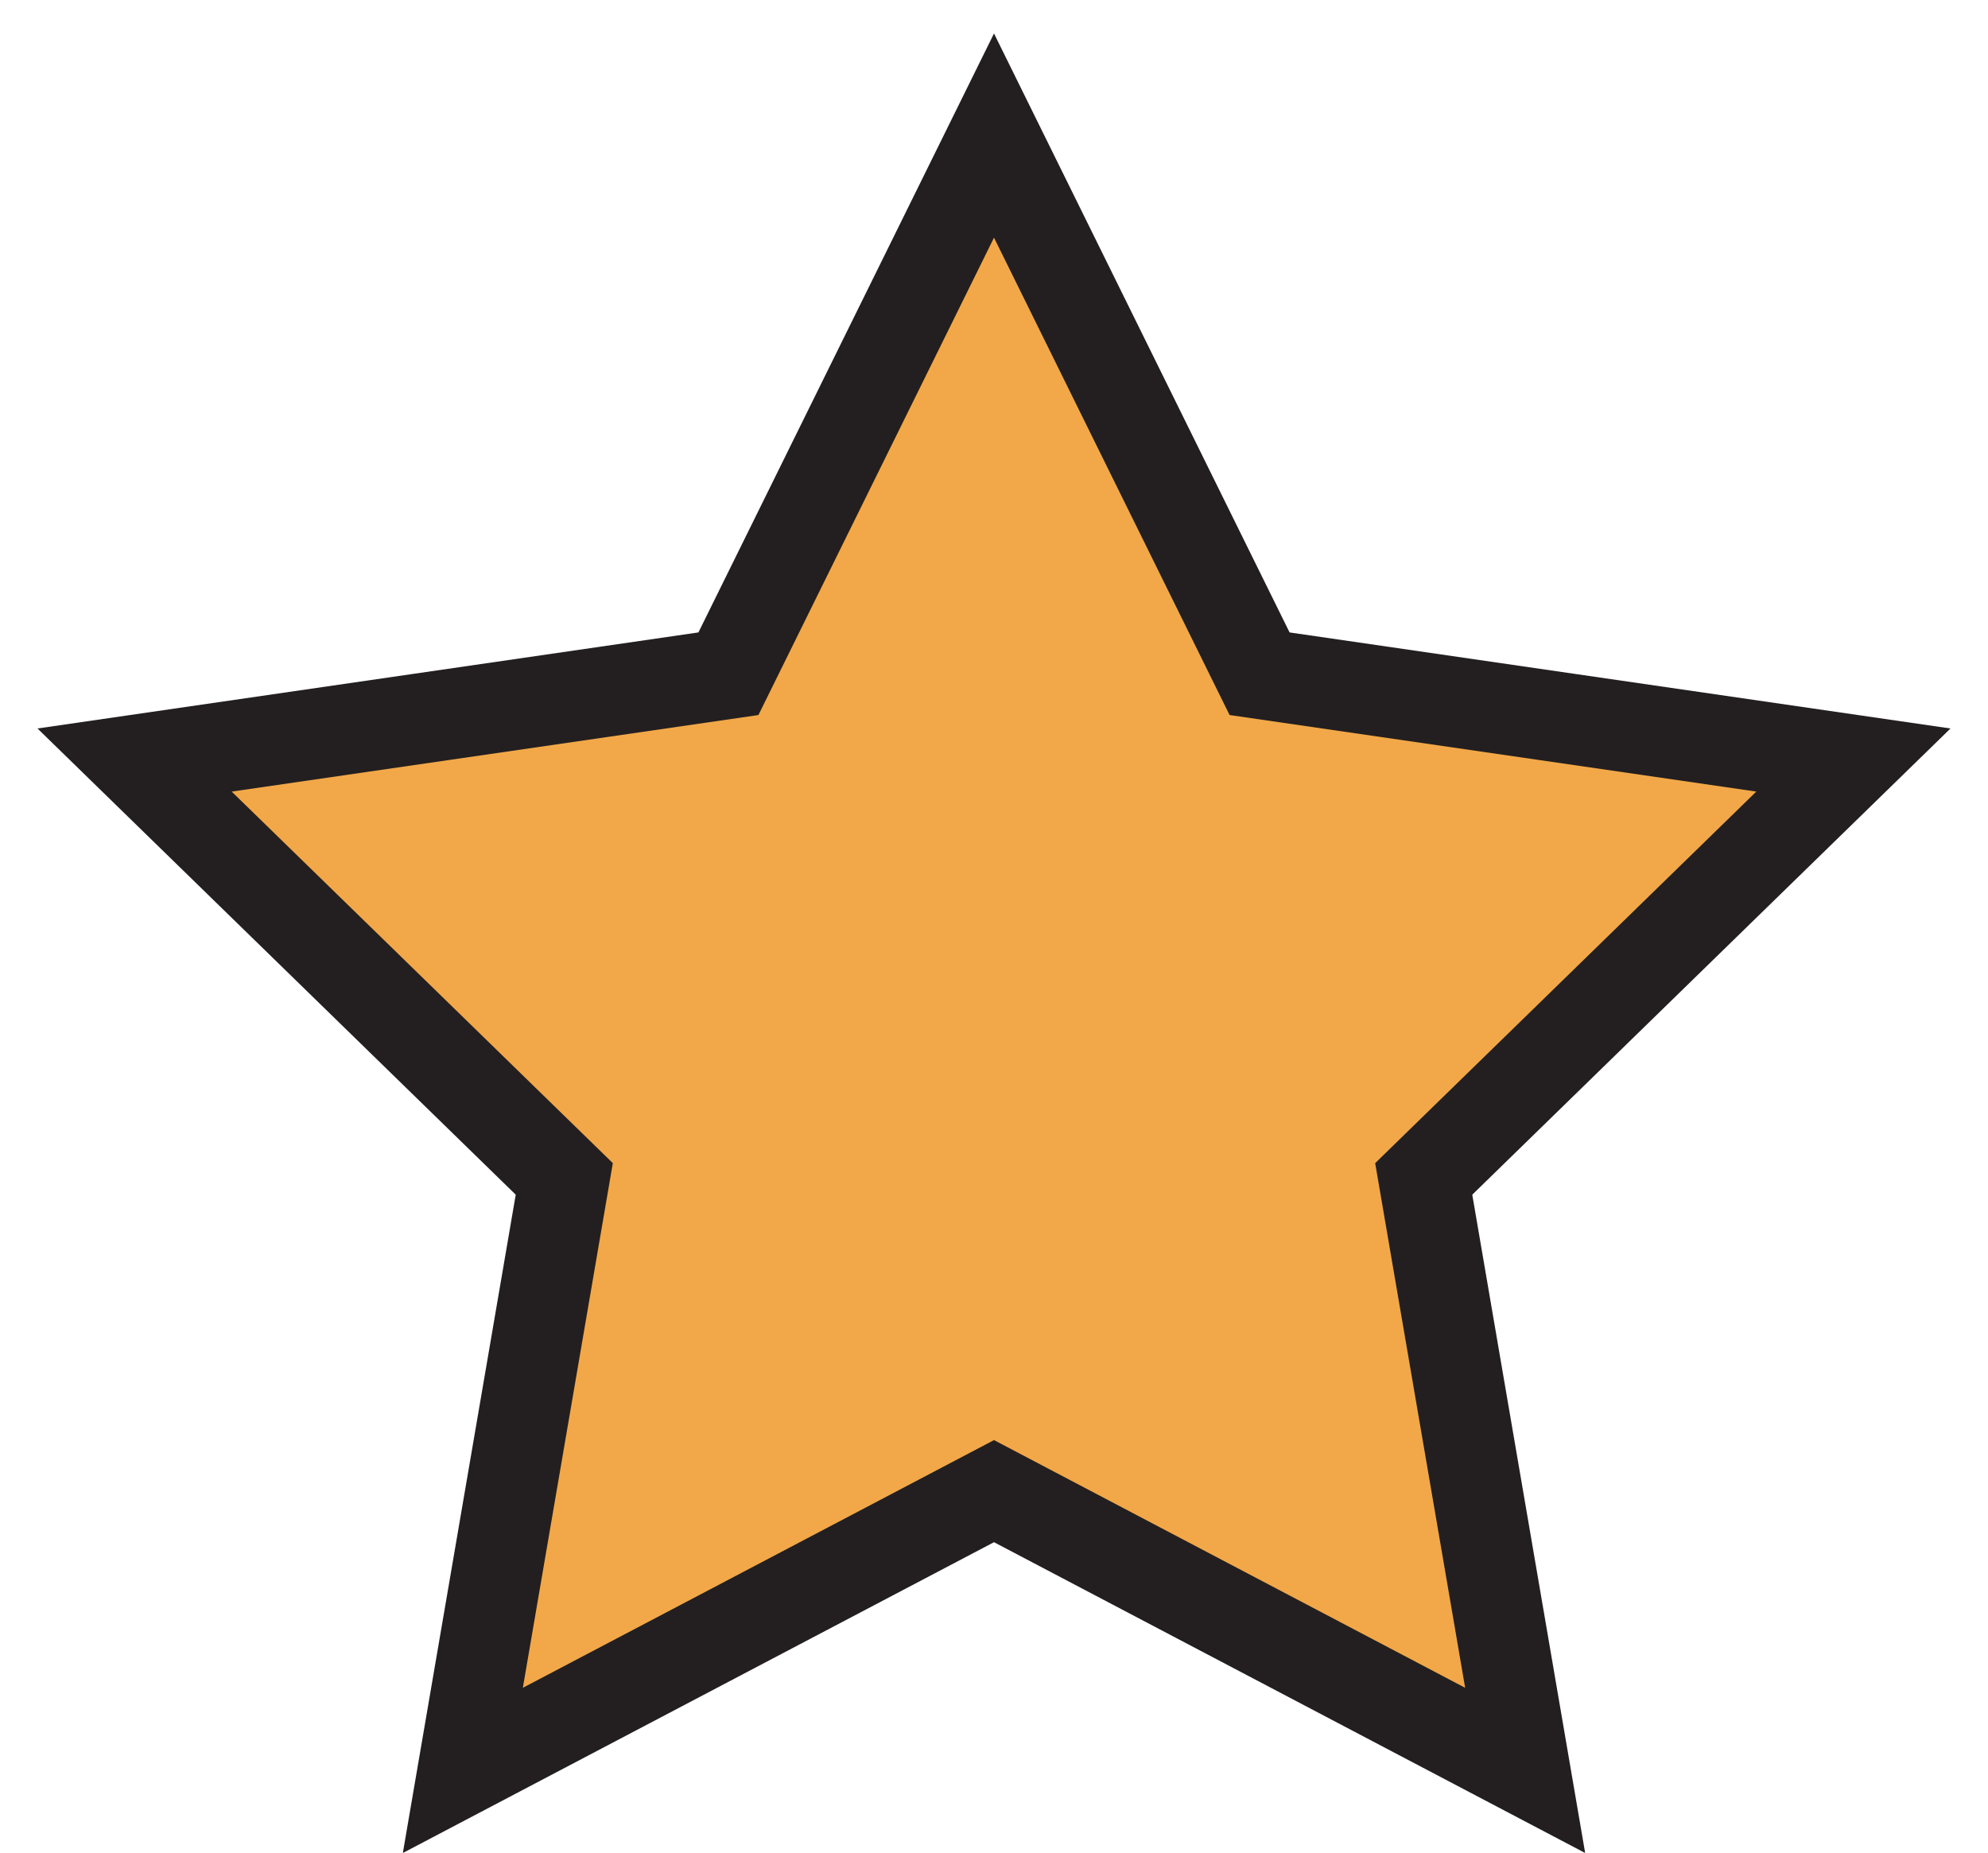 <?xml version="1.0" encoding="UTF-8"?>
<svg width="44px" height="41px" viewBox="0 0 44 41" version="1.1" xmlns="http://www.w3.org/2000/svg" xmlns:xlink="http://www.w3.org/1999/xlink">
    <title>Star</title>
    <g id="Homepage" stroke="none" stroke-width="1" fill="none" fill-rule="evenodd">
        <g id="Interior---Listing-Copy" transform="translate(-1177, -1113)" fill="#F2A848" stroke="#231F20" stroke-width="2">
            <polygon id="Star" points="1199 1146 1187.244 1152.18 1189.489 1139.09 1179.979 1129.82 1193.122 1127.91 1199 1116 1204.878 1127.91 1218.021 1129.82 1208.511 1139.09 1210.756 1152.18"></polygon>
        </g>
    </g>
</svg>